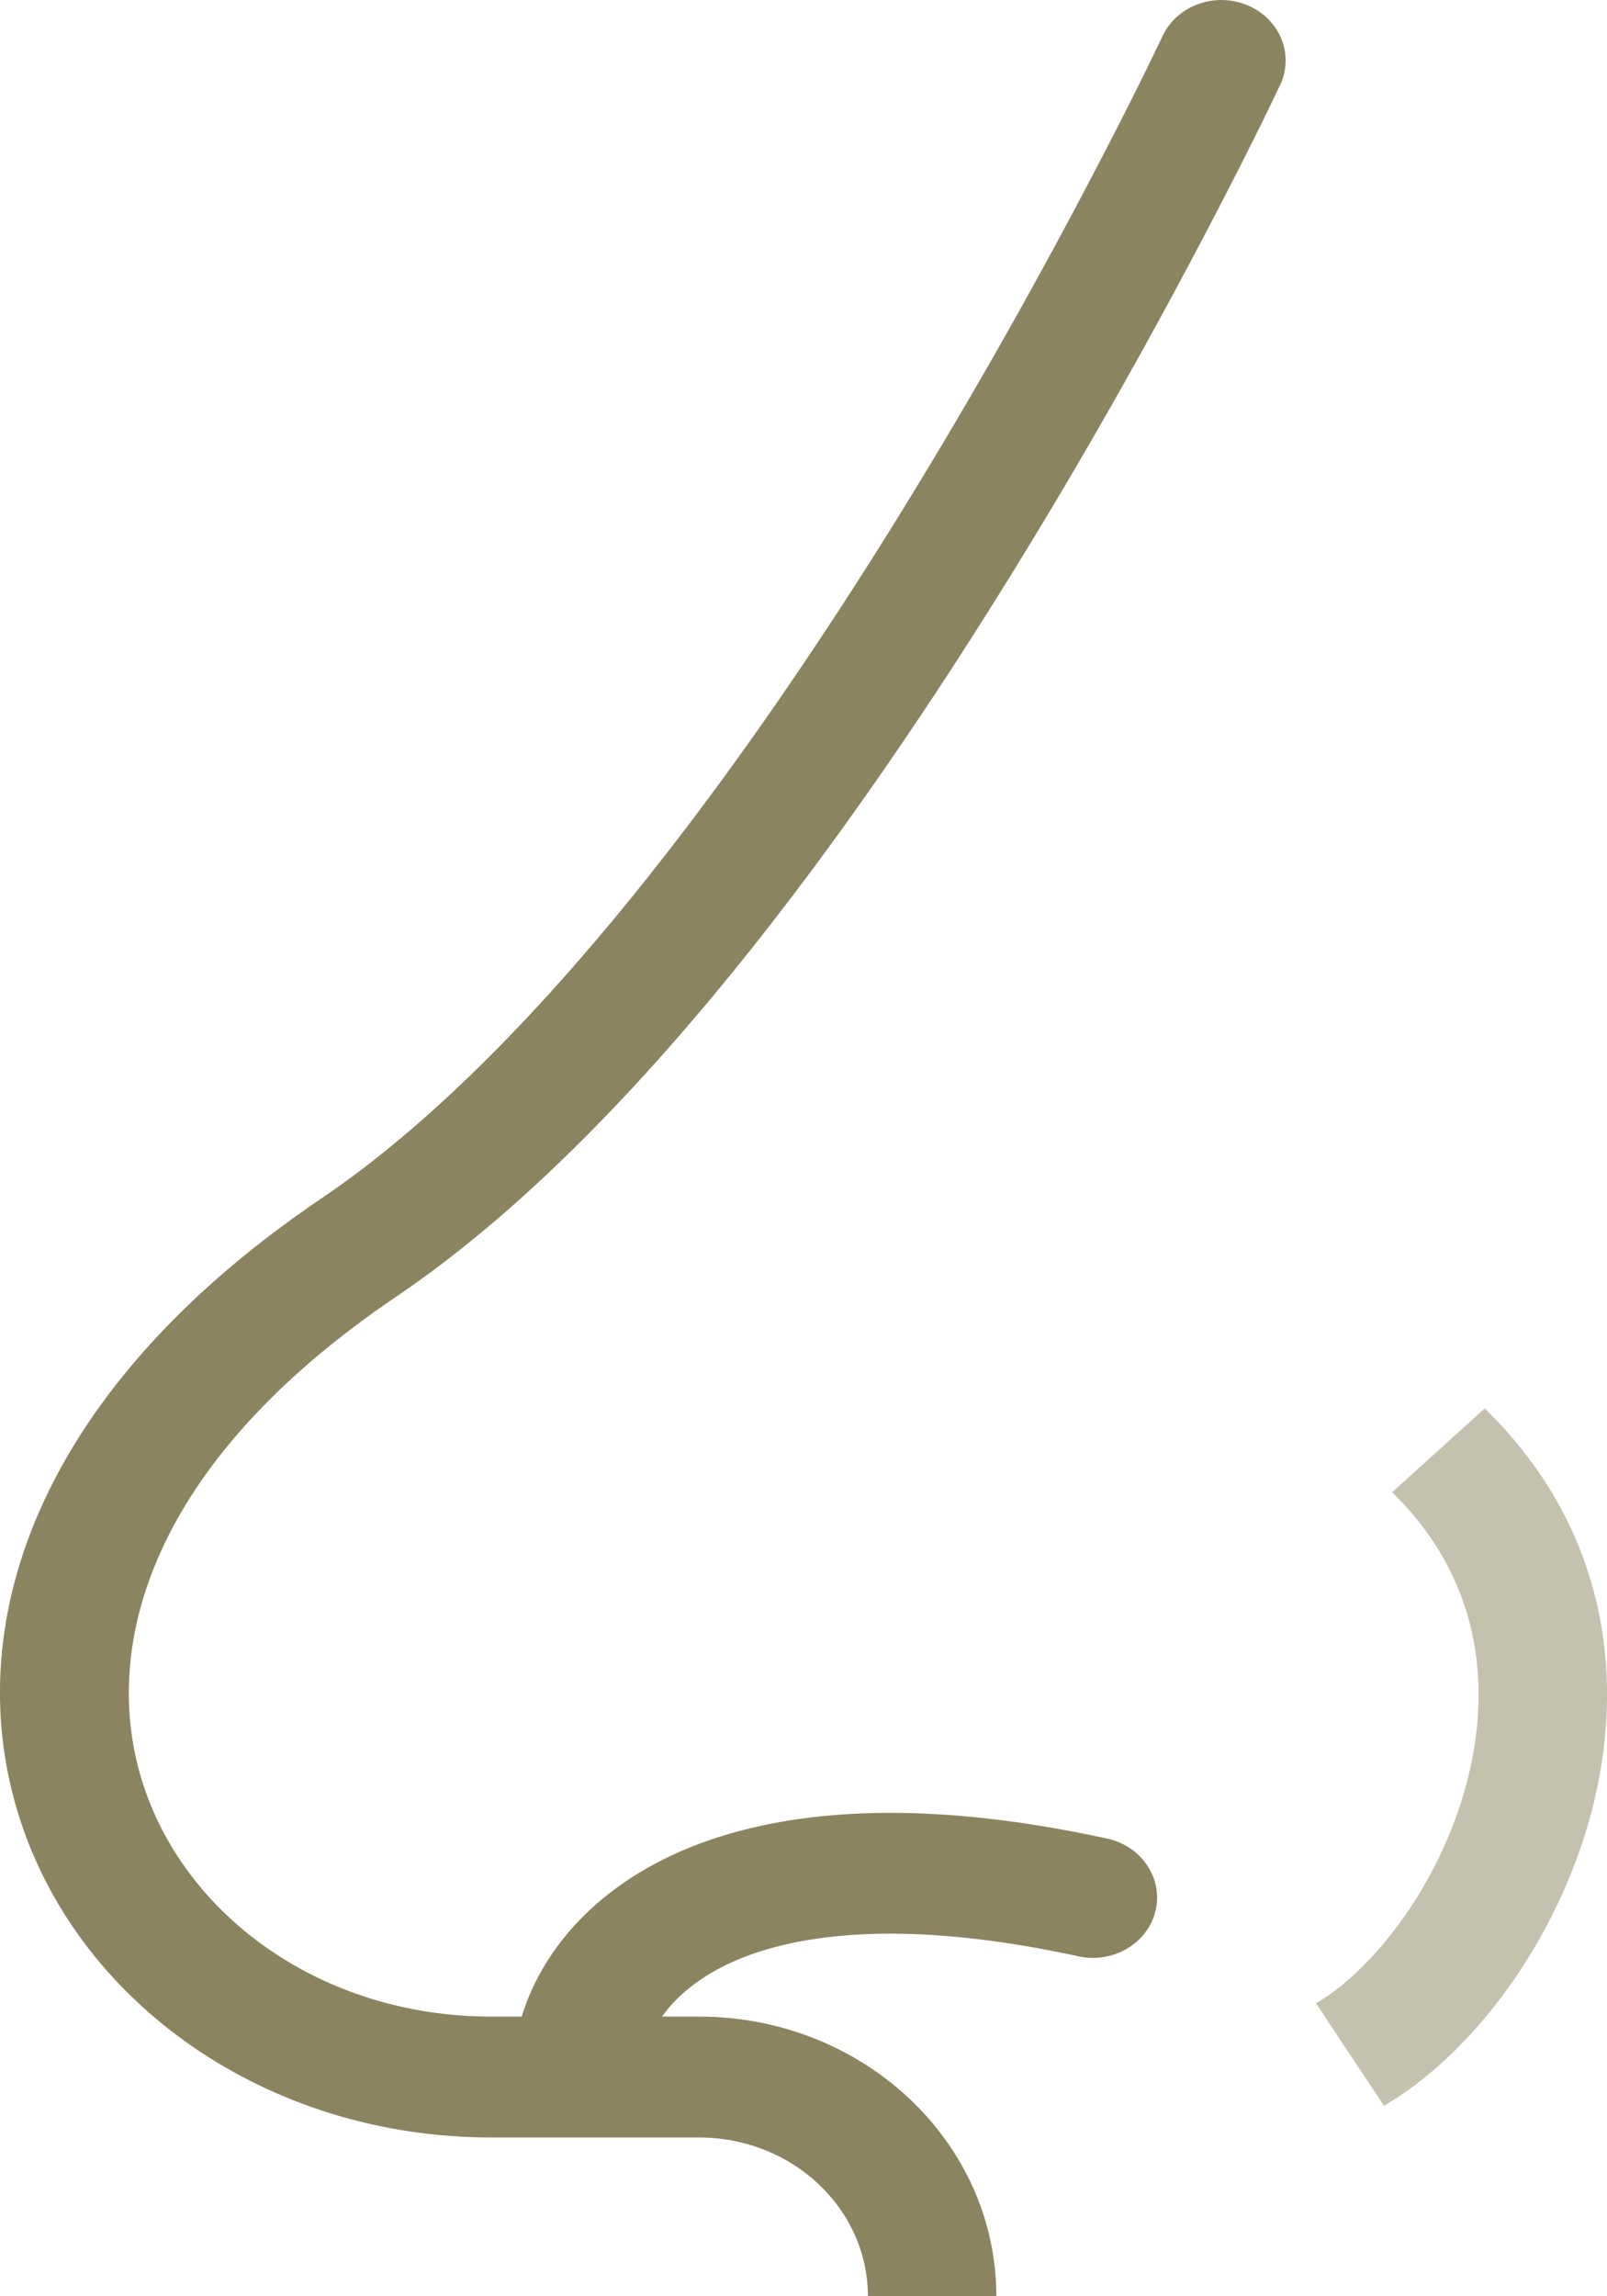 <svg xmlns="http://www.w3.org/2000/svg" fill="none" viewBox="0 0 14 20" height="20" width="14">
<path fill="#8C8461" d="M10.866 0.045C11.149 0.162 11.277 0.473 11.153 0.739L10.64 0.526C11.153 0.739 11.153 0.739 11.153 0.739L11.152 0.739L11.15 0.745L11.141 0.763C11.134 0.778 11.123 0.801 11.109 0.83C11.081 0.889 11.04 0.974 10.986 1.084C10.878 1.302 10.72 1.617 10.518 2.002C10.115 2.772 9.536 3.828 8.833 4.967C7.443 7.222 5.515 9.896 3.46 11.288L3.459 11.289C1.3 12.745 0.883 14.342 1.232 15.493C1.591 16.679 2.799 17.564 4.281 17.564H4.545C4.717 17.003 5.164 16.461 5.924 16.127C6.786 15.75 8.007 15.656 9.647 16.014C9.948 16.08 10.136 16.363 10.066 16.646C9.996 16.929 9.695 17.105 9.394 17.039C7.898 16.713 6.954 16.837 6.397 17.081C6.093 17.215 5.893 17.388 5.767 17.564H6.089C7.52 17.564 8.68 18.655 8.68 20H7.561C7.561 19.236 6.902 18.617 6.089 18.617H4.281C2.319 18.617 0.656 17.437 0.154 15.782C-0.358 14.093 0.373 12.075 2.806 10.434C4.649 9.185 6.476 6.691 7.864 4.439C8.551 3.325 9.118 2.292 9.513 1.537C9.711 1.16 9.865 0.853 9.97 0.641C10.022 0.535 10.062 0.452 10.088 0.397C10.102 0.369 10.112 0.348 10.118 0.334L10.126 0.319L10.128 0.314C10.253 0.048 10.583 -0.072 10.866 0.045Z"></path>
<path fill-opacity="0.5" fill="#8C8461" d="M12.057 18.341C12.847 17.879 13.573 16.885 13.864 15.785C14.161 14.659 14.024 13.33 12.935 12.267L12.128 12.997C12.887 13.737 13.006 14.664 12.777 15.531C12.541 16.423 11.959 17.159 11.465 17.448L12.057 18.341Z"></path>
</svg>
